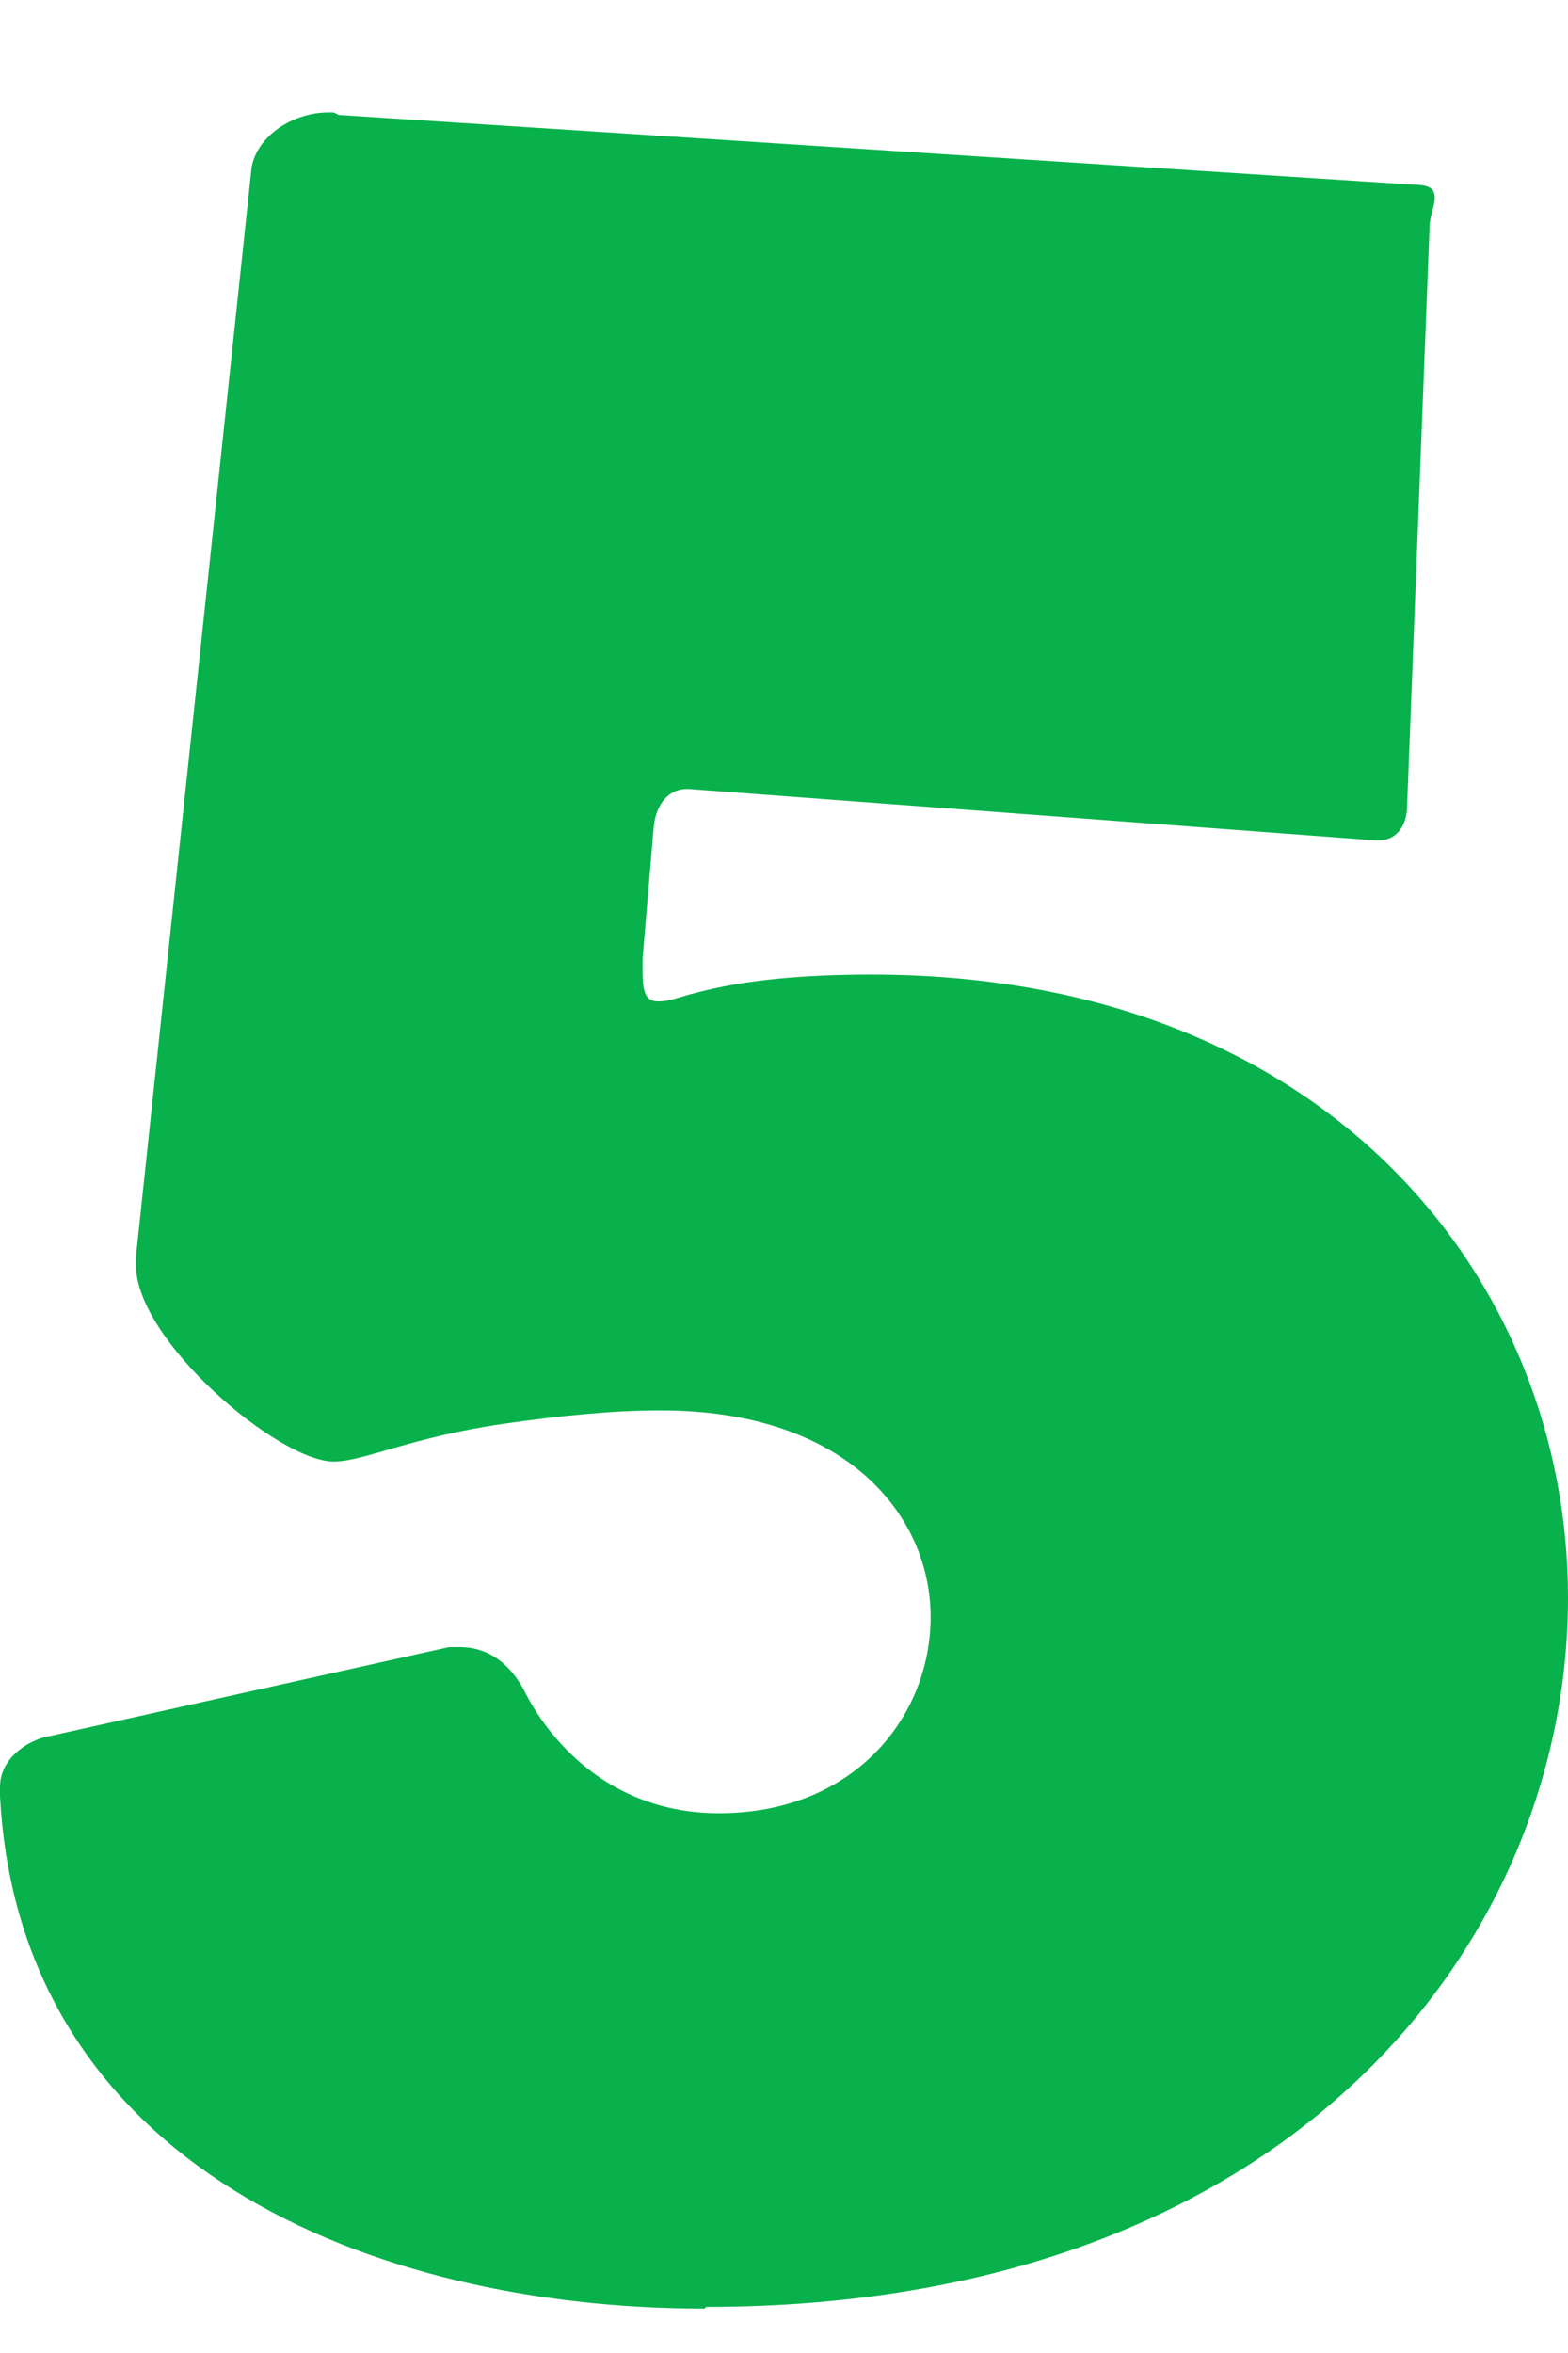 <svg width="10" height="15" viewBox="0 0 10 15" fill="none" xmlns="http://www.w3.org/2000/svg">
<path d="M4.493 14.717C2.353 14.717 0.121 13.791 0 11.447V11.393C0 11.19 0.208 11.083 0.318 11.067L2.863 10.5H2.935C3.077 10.5 3.231 10.569 3.341 10.773C3.483 11.062 3.867 11.559 4.586 11.559C5.447 11.559 5.935 10.944 5.935 10.307C5.935 9.67 5.409 8.991 4.213 8.991C3.917 8.991 3.582 9.023 3.214 9.076C2.617 9.162 2.32 9.317 2.128 9.317C1.777 9.317 0.867 8.546 0.867 8.065V8.011L1.602 1.091C1.618 0.888 1.849 0.717 2.095 0.717H2.128L2.161 0.733L9.007 1.177C9.128 1.177 9.15 1.209 9.15 1.263C9.15 1.316 9.117 1.38 9.117 1.45L8.974 5.132C8.974 5.287 8.886 5.357 8.799 5.357H8.766L4.394 5.03H4.377C4.273 5.03 4.185 5.116 4.169 5.271L4.098 6.111V6.197C4.098 6.352 4.131 6.384 4.202 6.384C4.273 6.384 4.344 6.352 4.432 6.331C4.75 6.245 5.134 6.213 5.557 6.213C8.47 6.213 10 8.166 10 10.184C10 12.394 8.212 14.706 4.504 14.706L4.493 14.717Z" fill="#08B14B"/>
</svg>
